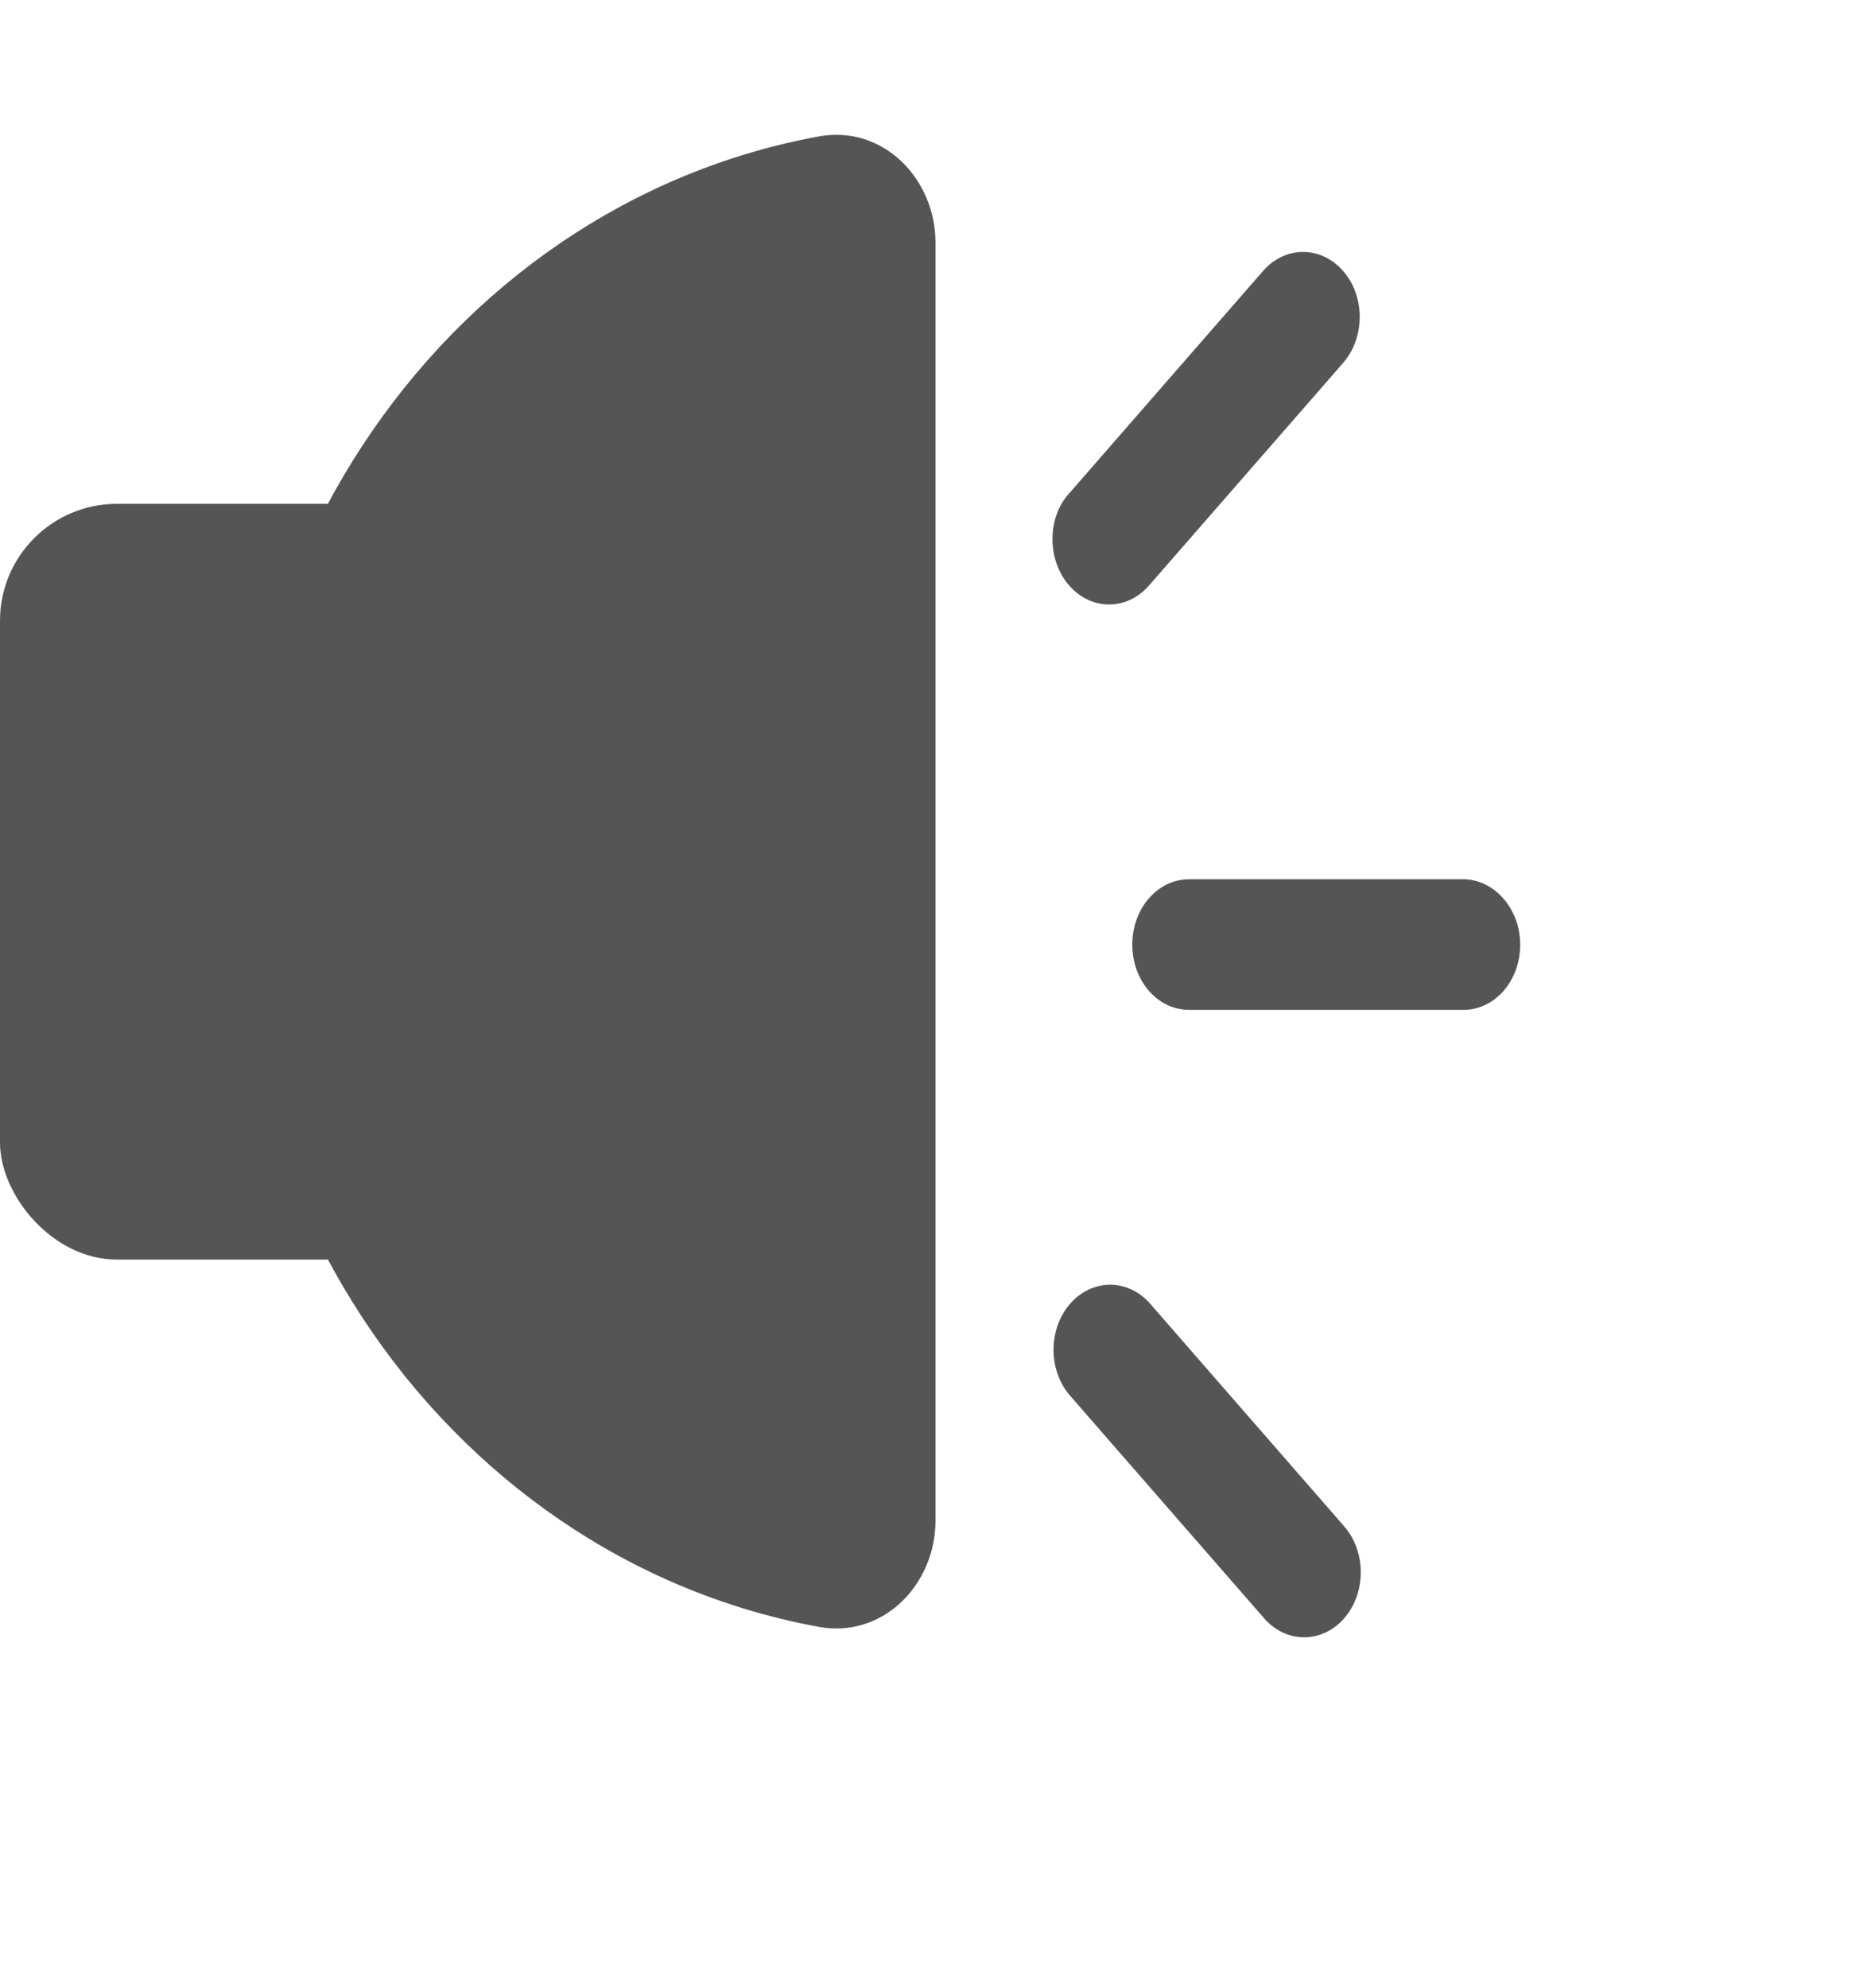 <svg width="16" height="17" viewBox="0 0 16 17" fill="none" xmlns="http://www.w3.org/2000/svg">
<rect y="4.308" width="4" height="6.462" rx="1" fill="#555555"/>
<path d="M8 13C8 13.552 7.549 14.009 7.005 13.911C6.56 13.83 6.123 13.695 5.704 13.508C4.976 13.183 4.315 12.707 3.757 12.107C3.2 11.508 2.758 10.795 2.457 10.011C2.155 9.227 2 8.387 2 7.538C2 6.69 2.155 5.85 2.457 5.066C2.758 4.282 3.2 3.569 3.757 2.969C4.315 2.369 4.976 1.894 5.704 1.569C6.123 1.382 6.56 1.247 7.005 1.166C7.549 1.068 8 1.525 8 2.077L8 7.538V13Z" fill="#555555"/>
<path d="M12.513 7.518H10.17C9.899 7.518 9.683 7.767 9.683 8.077C9.683 8.387 9.899 8.635 10.17 8.635H12.513C12.784 8.635 13 8.387 13 8.077C13 7.767 12.775 7.518 12.513 7.518ZM9.836 11.148C9.647 10.931 9.34 10.931 9.151 11.148C8.962 11.366 8.962 11.717 9.151 11.934L10.81 13.837C10.999 14.054 11.305 14.054 11.495 13.837C11.684 13.62 11.684 13.268 11.495 13.051L9.836 11.148ZM9.142 5.005C9.331 5.223 9.638 5.223 9.827 5.005L11.486 3.103C11.675 2.885 11.675 2.534 11.486 2.317C11.296 2.1 10.99 2.1 10.801 2.317L9.142 4.22C8.953 4.426 8.953 4.788 9.142 5.005Z" fill="#555555"/>
</svg>
